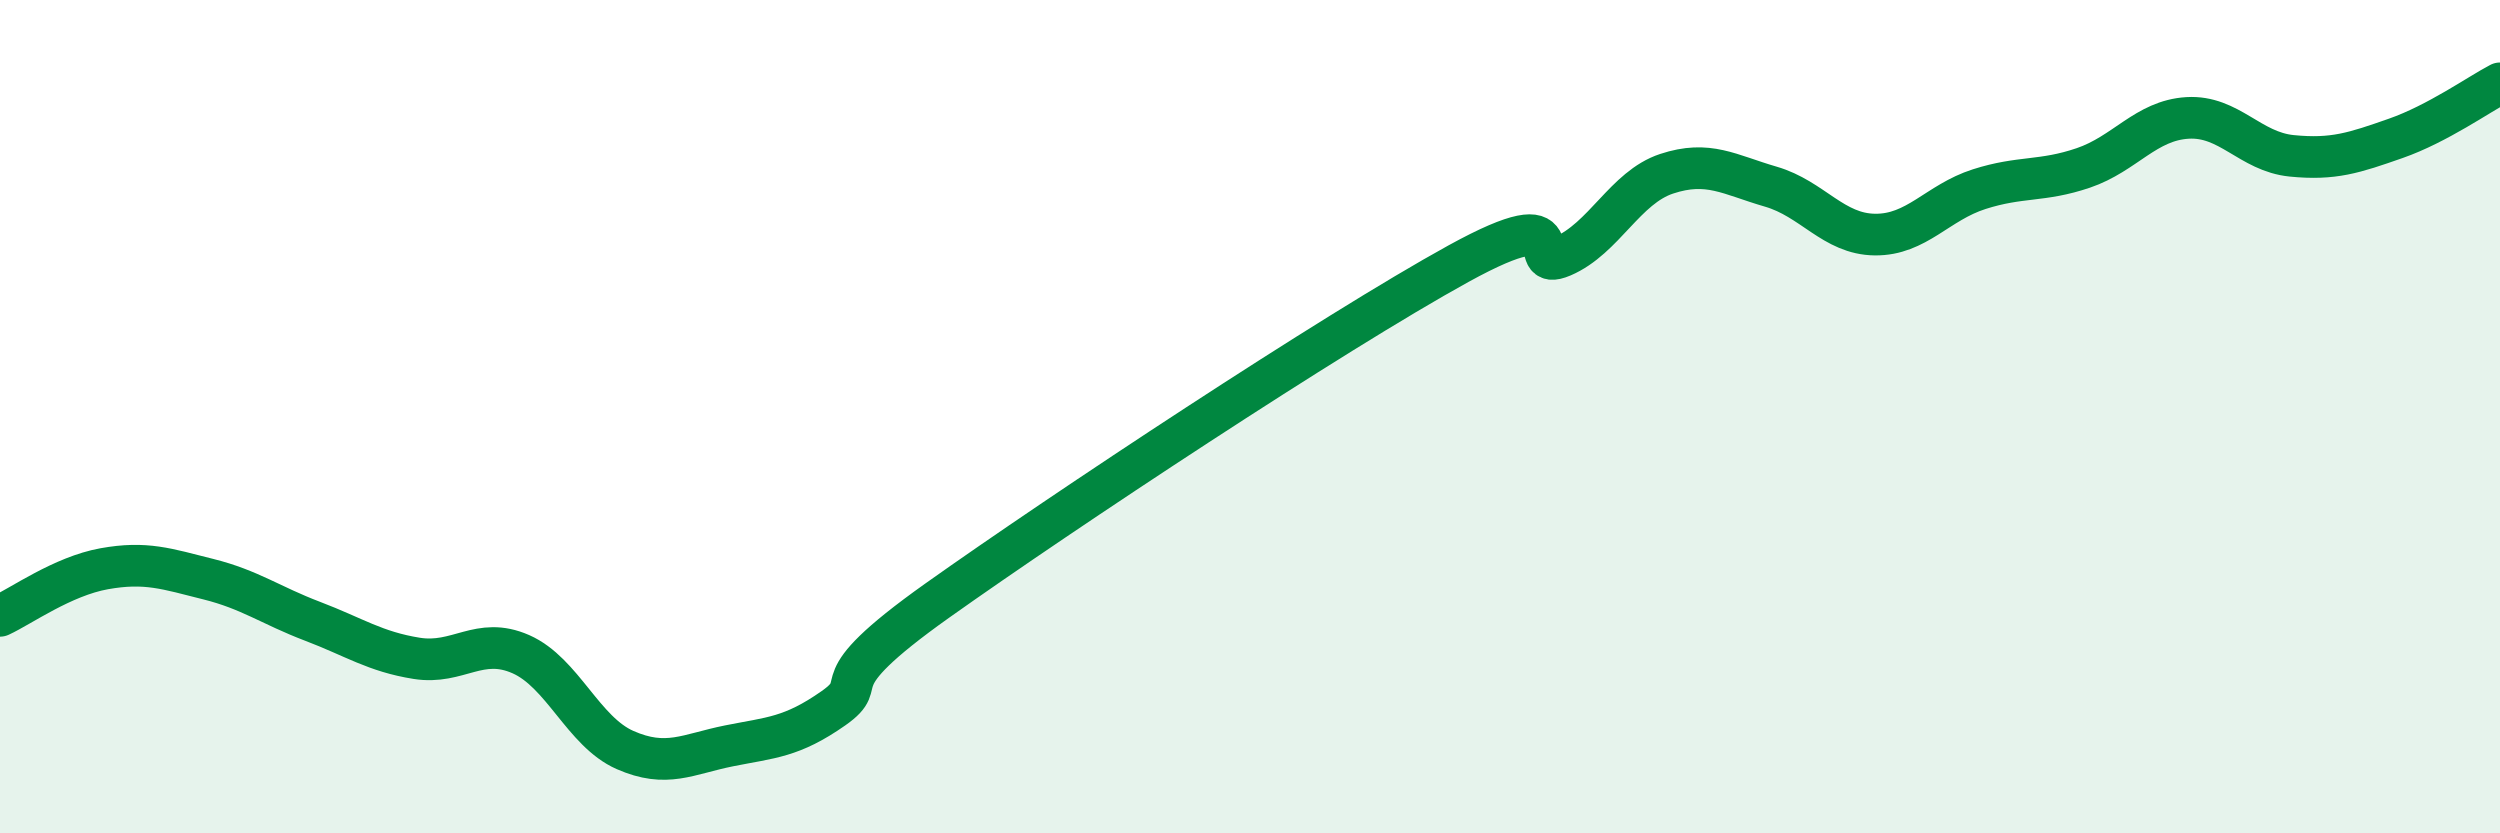 
    <svg width="60" height="20" viewBox="0 0 60 20" xmlns="http://www.w3.org/2000/svg">
      <path
        d="M 0,14.78 C 0.5,14.55 1.5,13.83 2.5,13.65 C 3.5,13.47 4,13.65 5,13.9 C 6,14.15 6.5,14.53 7.5,14.91 C 8.5,15.29 9,15.64 10,15.8 C 11,15.96 11.5,15.26 12.5,15.7 C 13.5,16.14 14,17.56 15,18 C 16,18.44 16.5,18.1 17.5,17.9 C 18.5,17.7 19,17.7 20,17 C 21,16.3 19.5,16.54 22.5,14.41 C 25.5,12.28 32,7.98 35,6.33 C 38,4.68 36.5,6.58 37.5,6.15 C 38.5,5.72 39,4.5 40,4.17 C 41,3.84 41.5,4.19 42.5,4.48 C 43.5,4.77 44,5.62 45,5.63 C 46,5.64 46.5,4.86 47.5,4.54 C 48.5,4.22 49,4.37 50,4.03 C 51,3.69 51.5,2.89 52.5,2.83 C 53.5,2.77 54,3.64 55,3.74 C 56,3.84 56.5,3.67 57.5,3.32 C 58.5,2.97 59.5,2.26 60,2L60 20L0 20Z"
        fill="#008740"
        opacity="0.1"
        stroke-linecap="round"
        stroke-linejoin="round"
      />
      <path
        d="M 0,14.78 C 0.5,14.55 1.5,13.83 2.5,13.65 C 3.5,13.47 4,13.65 5,13.9 C 6,14.15 6.5,14.53 7.5,14.91 C 8.5,15.29 9,15.64 10,15.8 C 11,15.96 11.5,15.26 12.5,15.7 C 13.5,16.14 14,17.56 15,18 C 16,18.44 16.5,18.1 17.5,17.9 C 18.5,17.7 19,17.7 20,17 C 21,16.3 19.5,16.54 22.5,14.41 C 25.5,12.28 32,7.98 35,6.33 C 38,4.68 36.5,6.58 37.5,6.15 C 38.5,5.72 39,4.5 40,4.17 C 41,3.84 41.5,4.19 42.5,4.48 C 43.5,4.77 44,5.62 45,5.63 C 46,5.64 46.5,4.86 47.5,4.54 C 48.5,4.22 49,4.37 50,4.03 C 51,3.69 51.5,2.89 52.5,2.83 C 53.5,2.77 54,3.64 55,3.74 C 56,3.84 56.5,3.67 57.5,3.32 C 58.5,2.97 59.5,2.26 60,2"
        stroke="#008740"
        stroke-width="1"
        fill="none"
        stroke-linecap="round"
        stroke-linejoin="round"
      />
    </svg>
  